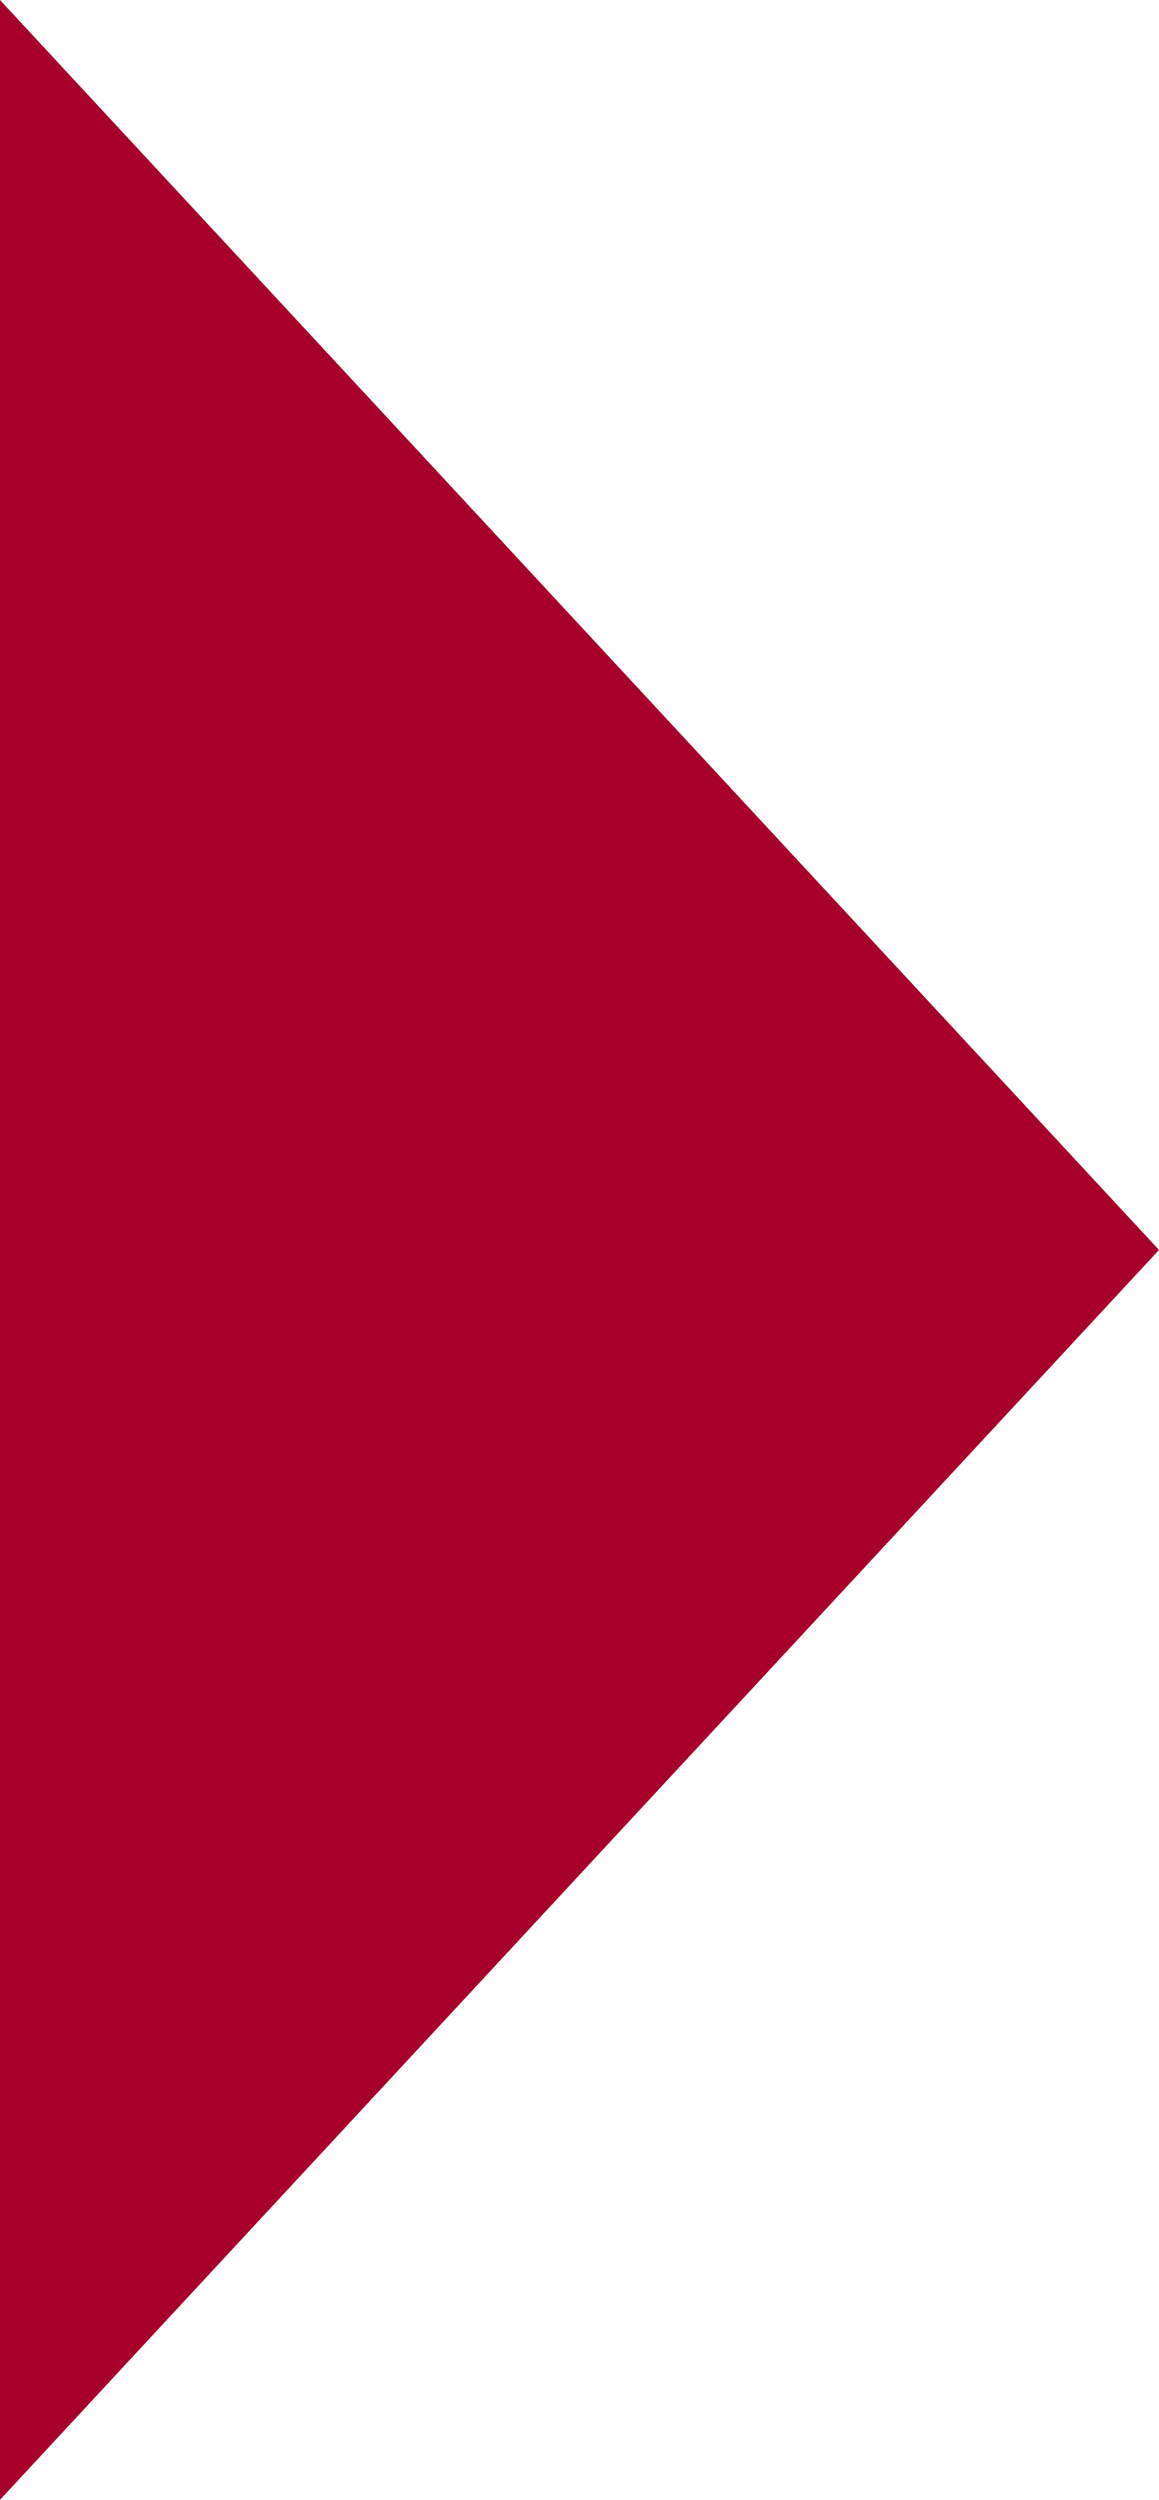 <!-- Generator: Adobe Illustrator 21.1.0, SVG Export Plug-In  -->
<svg version="1.1"
	 xmlns="http://www.w3.org/2000/svg" xmlns:xlink="http://www.w3.org/1999/xlink" xmlns:a="http://ns.adobe.com/AdobeSVGViewerExtensions/3.0/"
	 x="0px" y="0px" width="16.394px" height="35.343px" viewBox="0 0 16.394 35.343"
	 style="enable-background:new 0 0 16.394 35.343;" xml:space="preserve">
<style type="text/css">
	.st0{fill:#A7002A;}
</style>
<defs>
</defs>
<polygon class="st0" points="0,17.672 0,0 8.197,8.836 16.394,17.672 8.197,26.507 0,35.343 "/>
</svg>